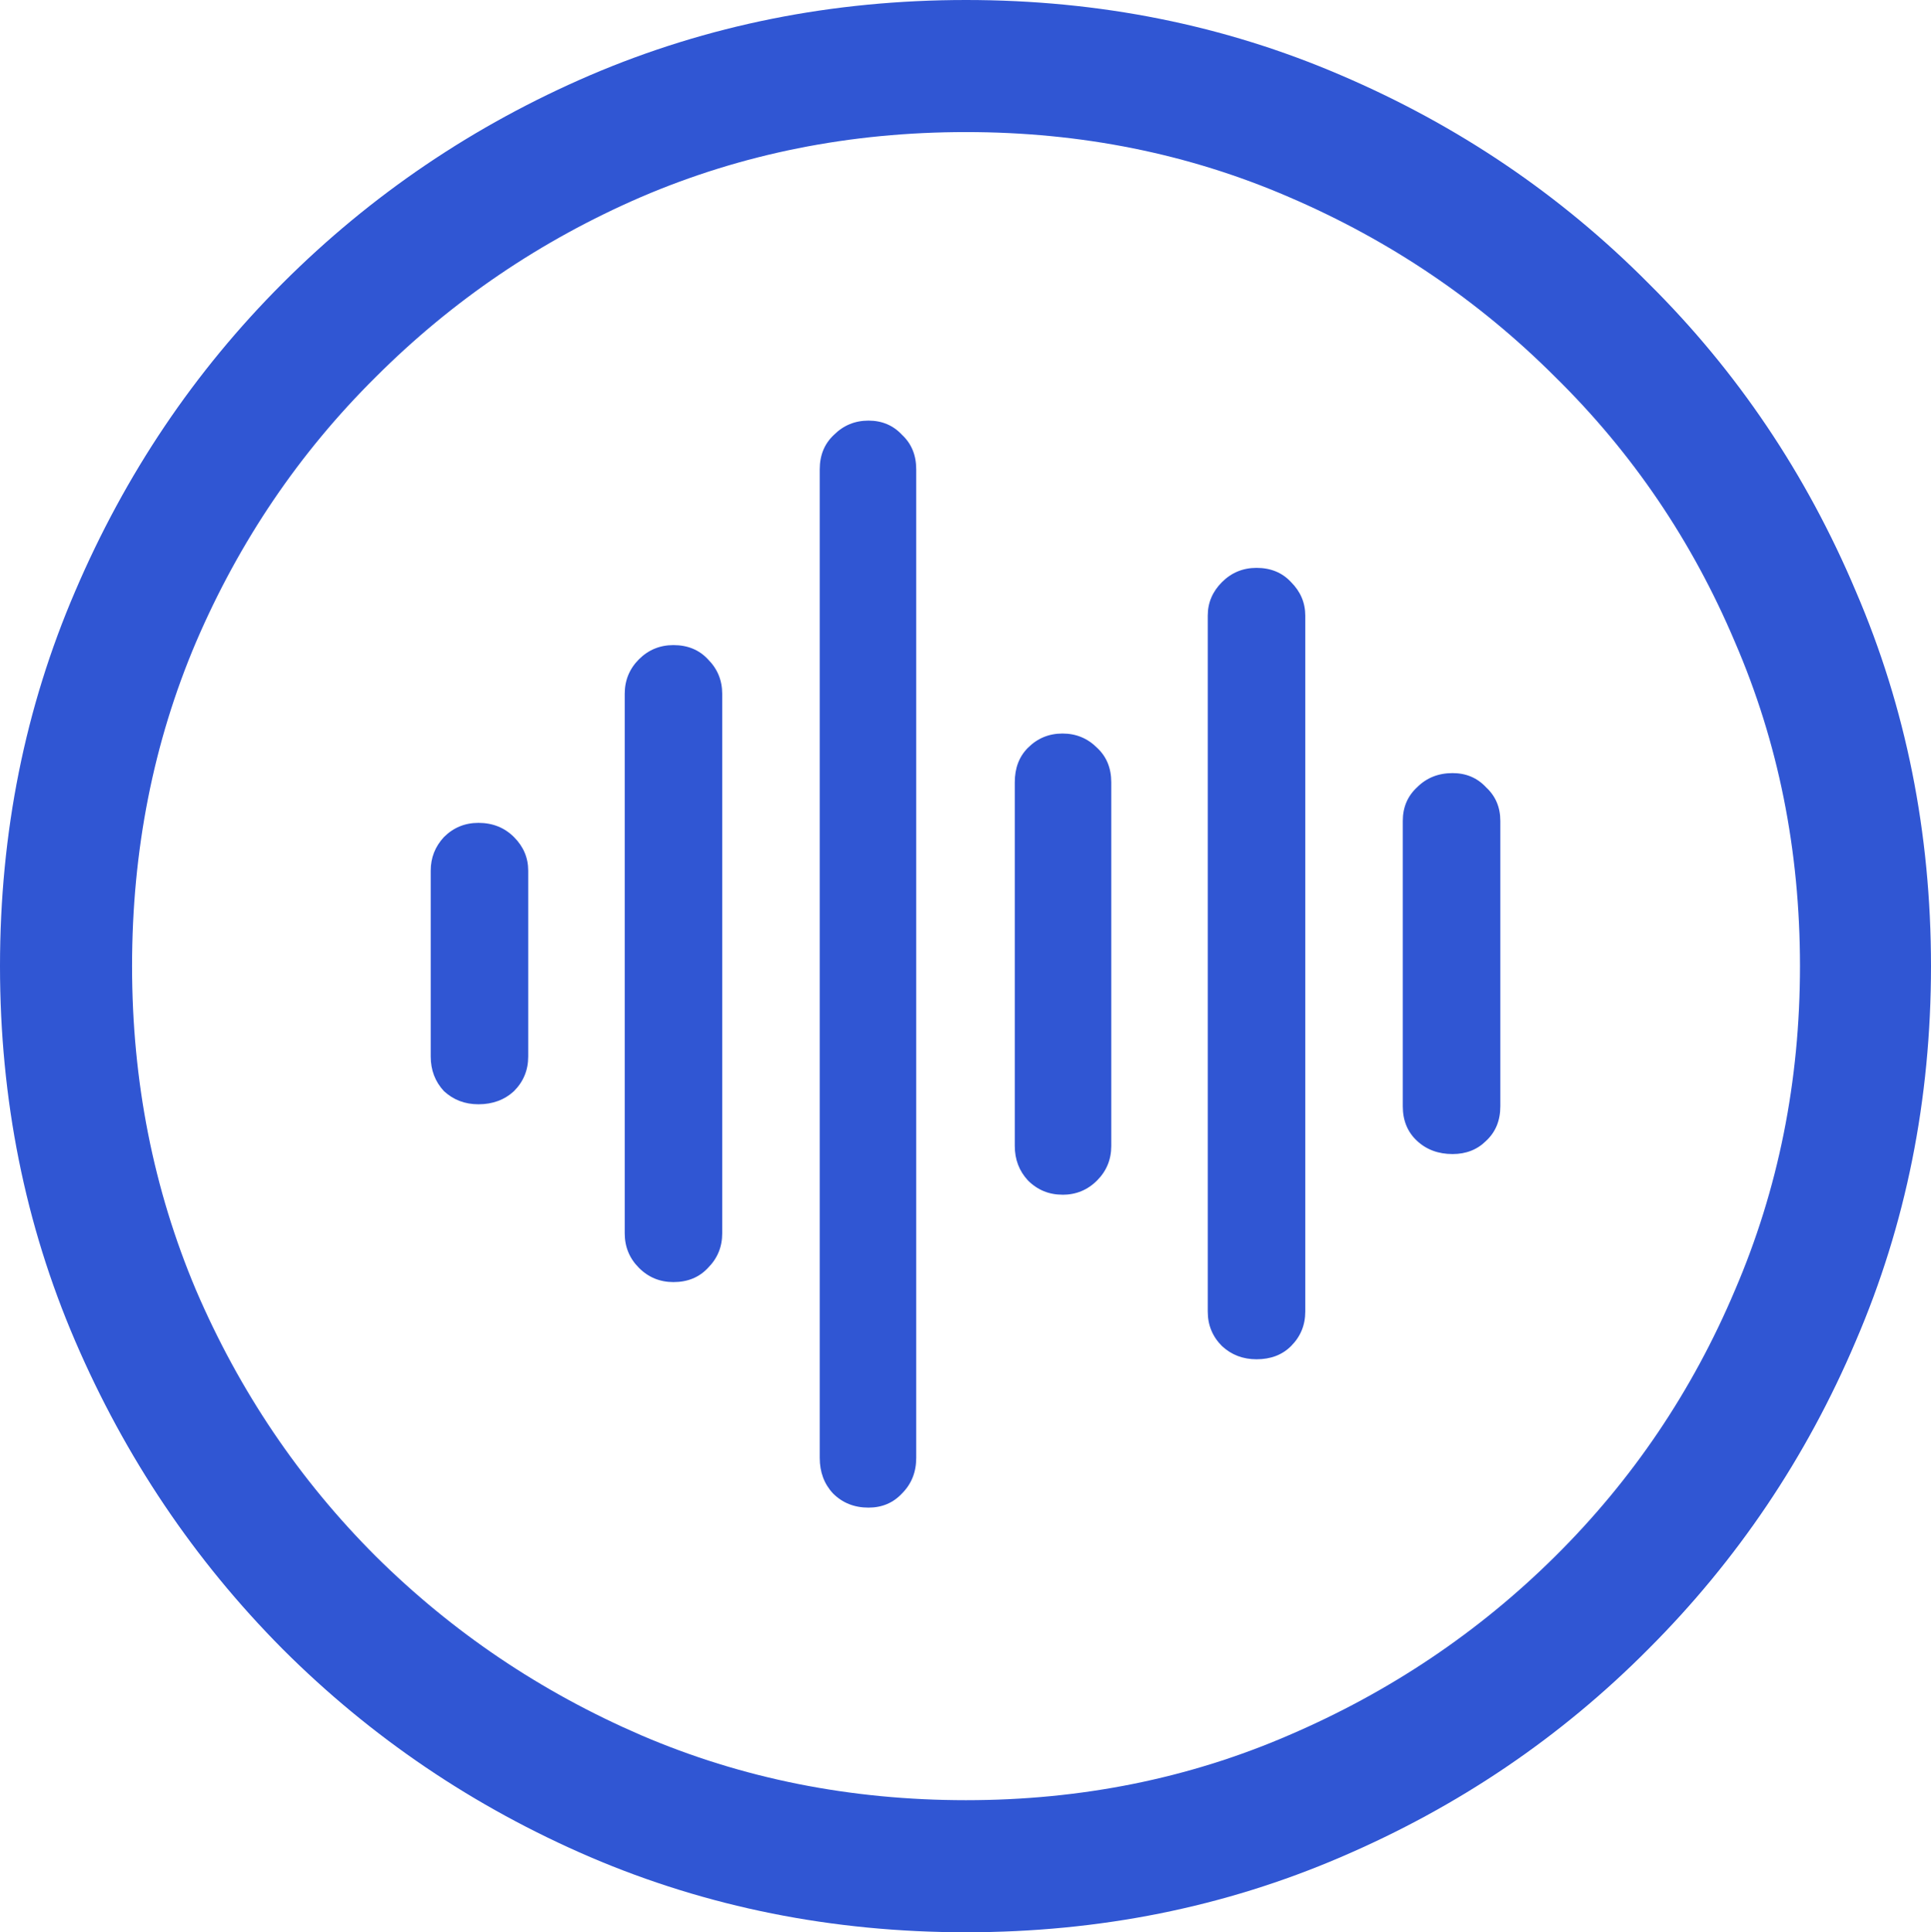<svg width="46.411" height="46.436" xmlns="http://www.w3.org/2000/svg">
<path d="M23.218 46.436q-4.81 0-9.033-1.807-4.2-1.807-7.398-5.005-3.174-3.198-4.98-7.397Q0 28.027 0 23.217q0-4.809 1.807-9.008 1.806-4.224 4.98-7.397 3.198-3.199 7.398-5.005Q18.408 0 23.218 0t9.009 1.807q4.223 1.806 7.397 5.005 3.198 3.173 4.98 7.397 1.807 4.2 1.807 9.009 0 4.81-1.807 9.009-1.782 4.199-4.98 7.397-3.174 3.198-7.397 5.005-4.2 1.807-9.01 1.807zm0-3.174q4.15 0 7.763-1.563 3.638-1.562 6.397-4.297 2.783-2.758 4.321-6.396 1.563-3.638 1.563-7.788 0-4.175-1.563-7.788-1.538-3.638-4.321-6.372-2.759-2.76-6.397-4.322-3.613-1.562-7.763-1.562-4.175 0-7.813 1.562Q11.792 6.3 9.033 9.058q-2.759 2.734-4.321 6.372-1.538 3.613-1.538 7.788 0 4.15 1.538 7.788 1.562 3.638 4.321 6.396 2.759 2.735 6.372 4.297 3.638 1.563 7.813 1.563zM11.499 26.538q-.488 0-.83-.317-.317-.342-.317-.83v-4.468q0-.464.317-.806.342-.342.83-.342.513 0 .855.342.341.342.341.806v4.468q0 .488-.341.83-.342.317-.855.317zm4.688 4.273q-.489 0-.83-.342-.342-.342-.342-.83V16.675q0-.488.341-.83.342-.342.83-.342.513 0 .83.342.342.342.342.83v12.964q0 .488-.341.83-.318.342-.83.342zm4.687 5.42q-.513 0-.854-.342-.318-.342-.318-.855V11.28q0-.512.342-.83.342-.342.83-.342.488 0 .806.342.341.318.341.83v23.755q0 .513-.341.855-.318.341-.806.341zm4.663-7.52q-.488 0-.83-.342-.317-.342-.317-.83V18.8q0-.513.317-.83.342-.342.83-.342.488 0 .83.342.342.317.342.83v8.74q0 .488-.342.83-.342.342-.83.342zm4.663 3.955q-.488 0-.83-.317-.342-.342-.342-.83V14.795q0-.464.342-.806t.83-.342q.513 0 .83.342.342.342.342.806v16.724q0 .488-.342.83-.317.317-.83.317zm4.712-4.932q-.513 0-.854-.317-.342-.317-.342-.83v-6.86q0-.489.342-.806.341-.342.854-.342.488 0 .806.342.342.317.342.806v6.86q0 .513-.342.83-.318.317-.806.317z" style="fill:#3056d3"/>
</svg>